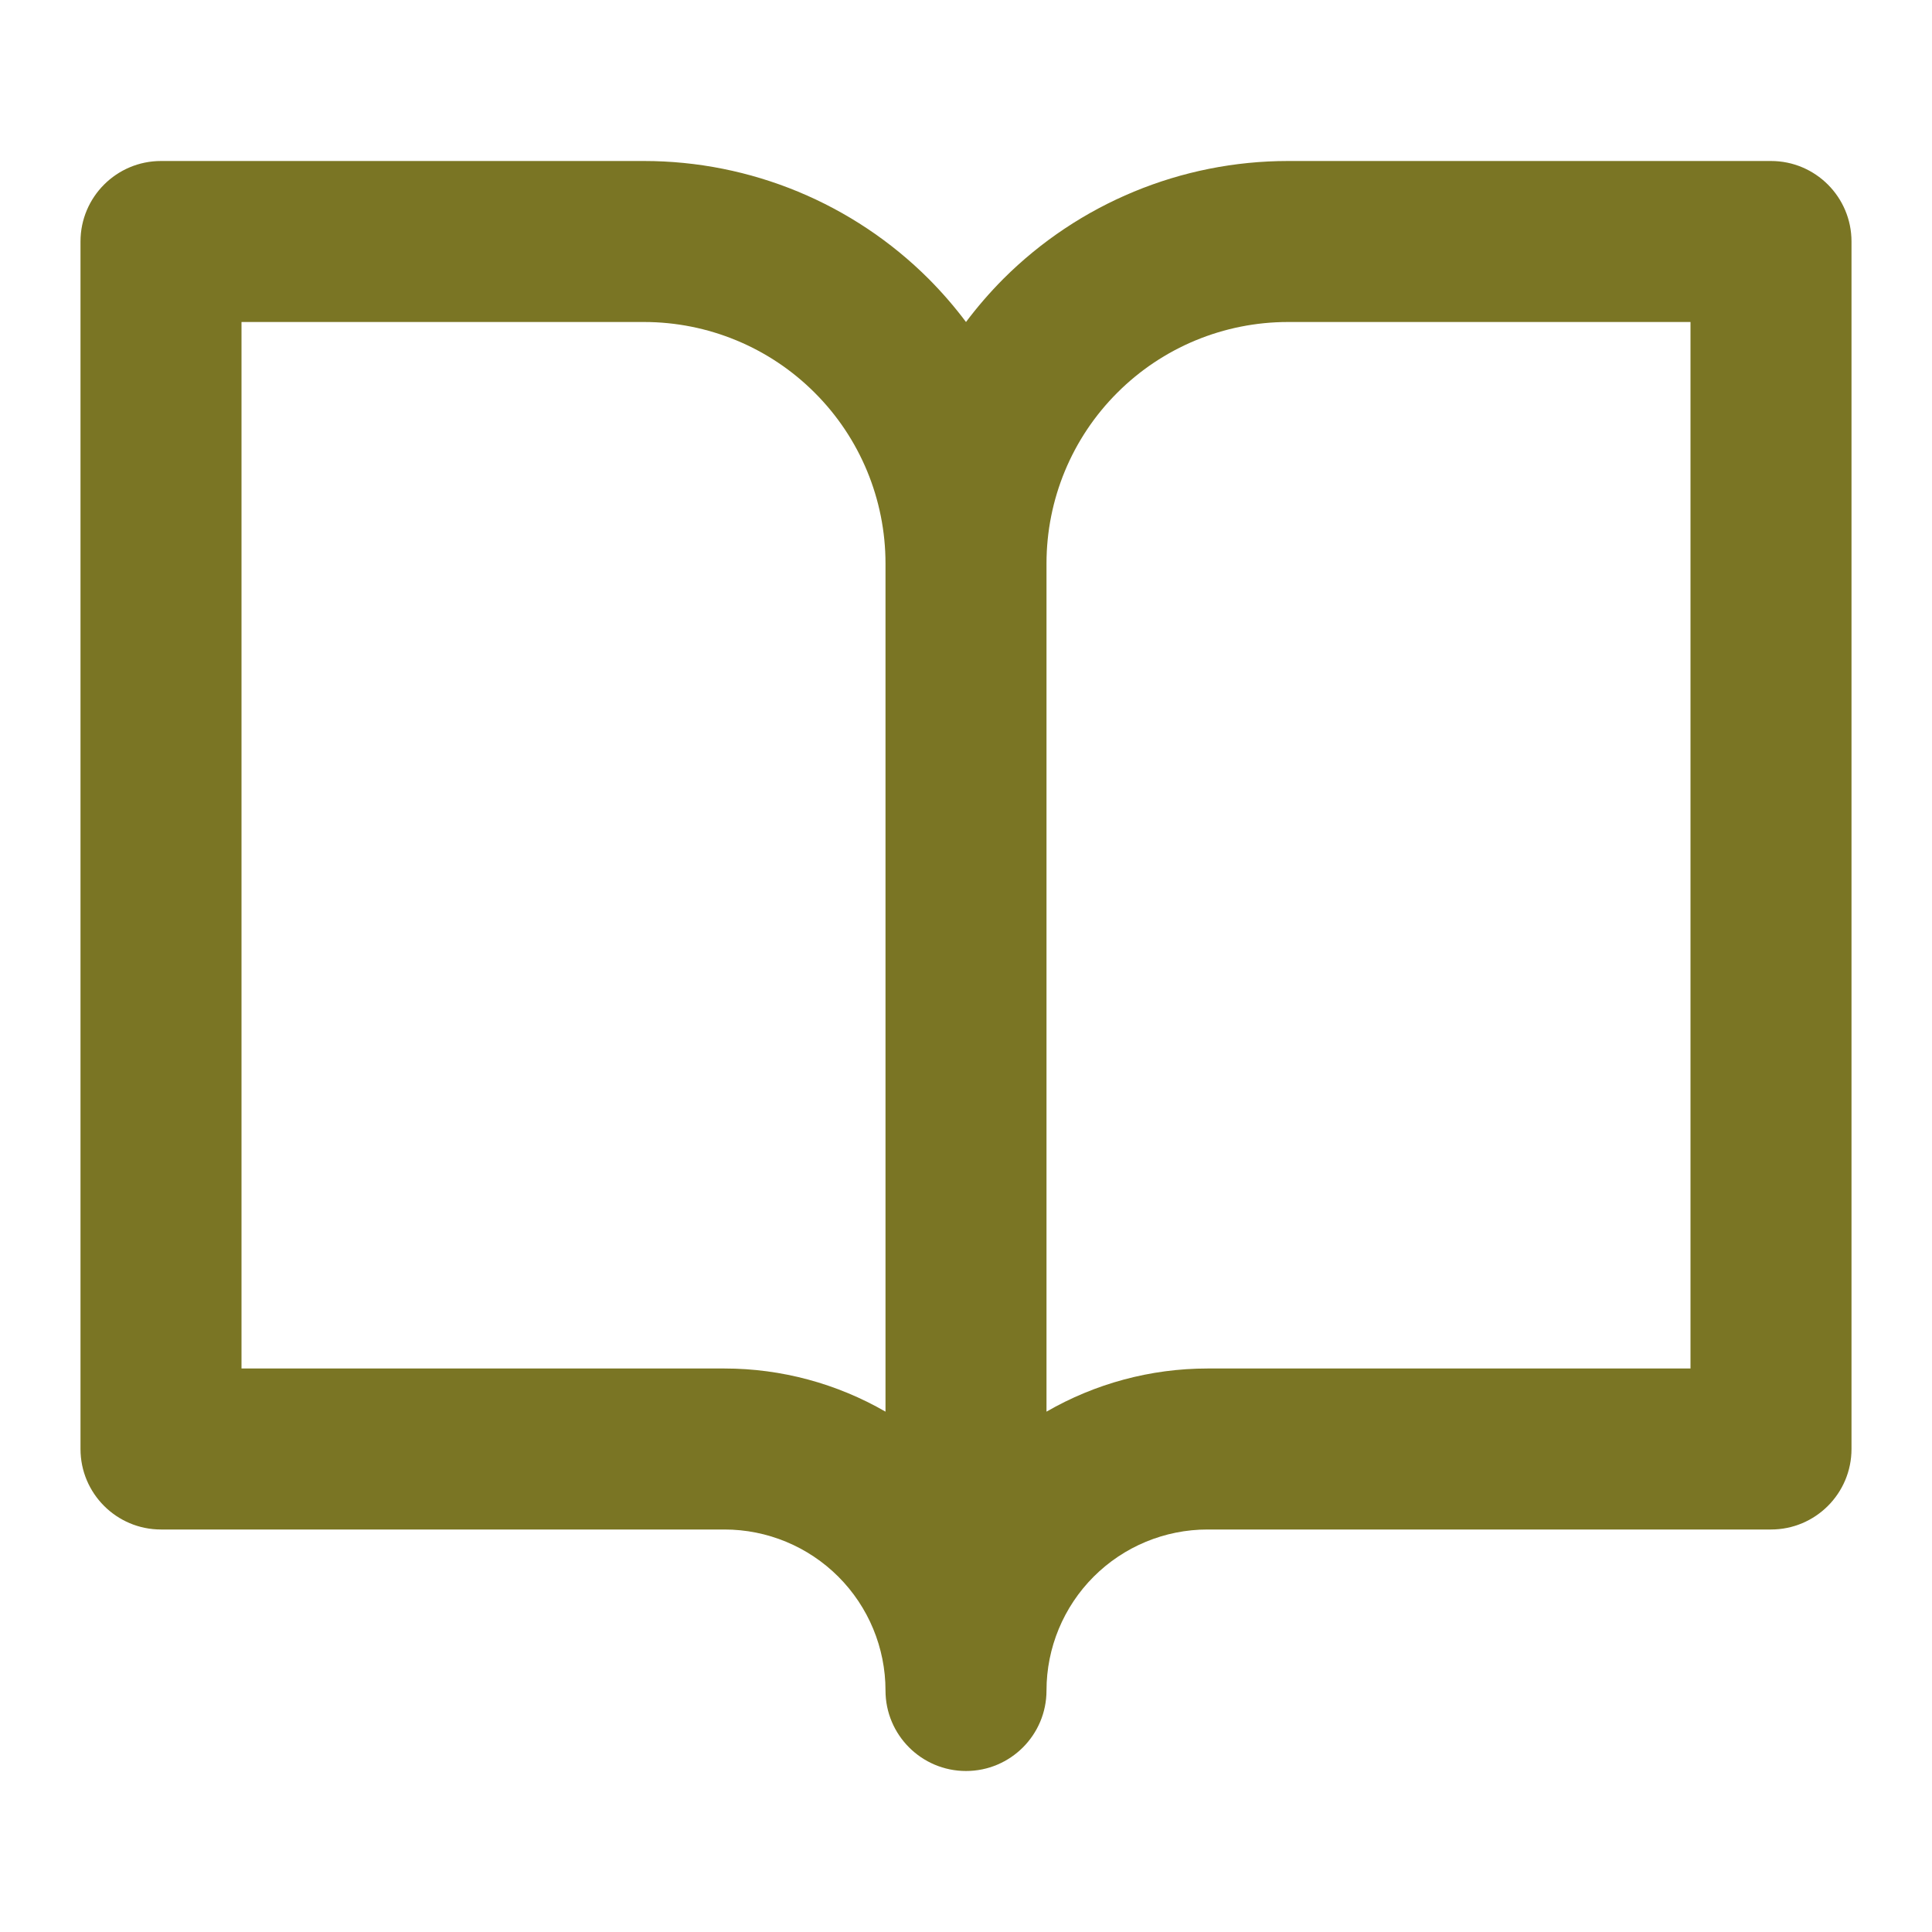 <svg width="24" height="24" viewBox="0 0 24 24" fill="none" xmlns="http://www.w3.org/2000/svg">
<g id="icon-book-open">
<path id="Shape" fill-rule="evenodd" clip-rule="evenodd" d="M2 2C1.448 2 1 2.448 1 3V18C1 18.552 1.448 19 2 19H9C9.53 19 10.039 19.211 10.414 19.586C10.789 19.961 11 20.47 11 21C11 21.552 11.448 22 12 22C12.552 22 13 21.552 13 21C13 20.47 13.211 19.961 13.586 19.586C13.961 19.211 14.47 19 15 19H22C22.552 19 23 18.552 23 18V3C23 2.448 22.552 2 22 2H16C14.674 2 13.402 2.527 12.464 3.464C12.296 3.633 12.141 3.812 12 4C11.859 3.812 11.704 3.633 11.536 3.464C10.598 2.527 9.326 2 8 2H2ZM13 17.536C13.603 17.188 14.292 17 15 17H21V4H16C15.204 4 14.441 4.316 13.879 4.879C13.316 5.441 13 6.204 13 7V17.536ZM11 17.536V7C11 6.204 10.684 5.441 10.121 4.879C9.559 4.316 8.796 4 8 4H3V17H9C9.708 17 10.397 17.188 11 17.536Z" fill="#7A7524"/>
</g>
</svg>
